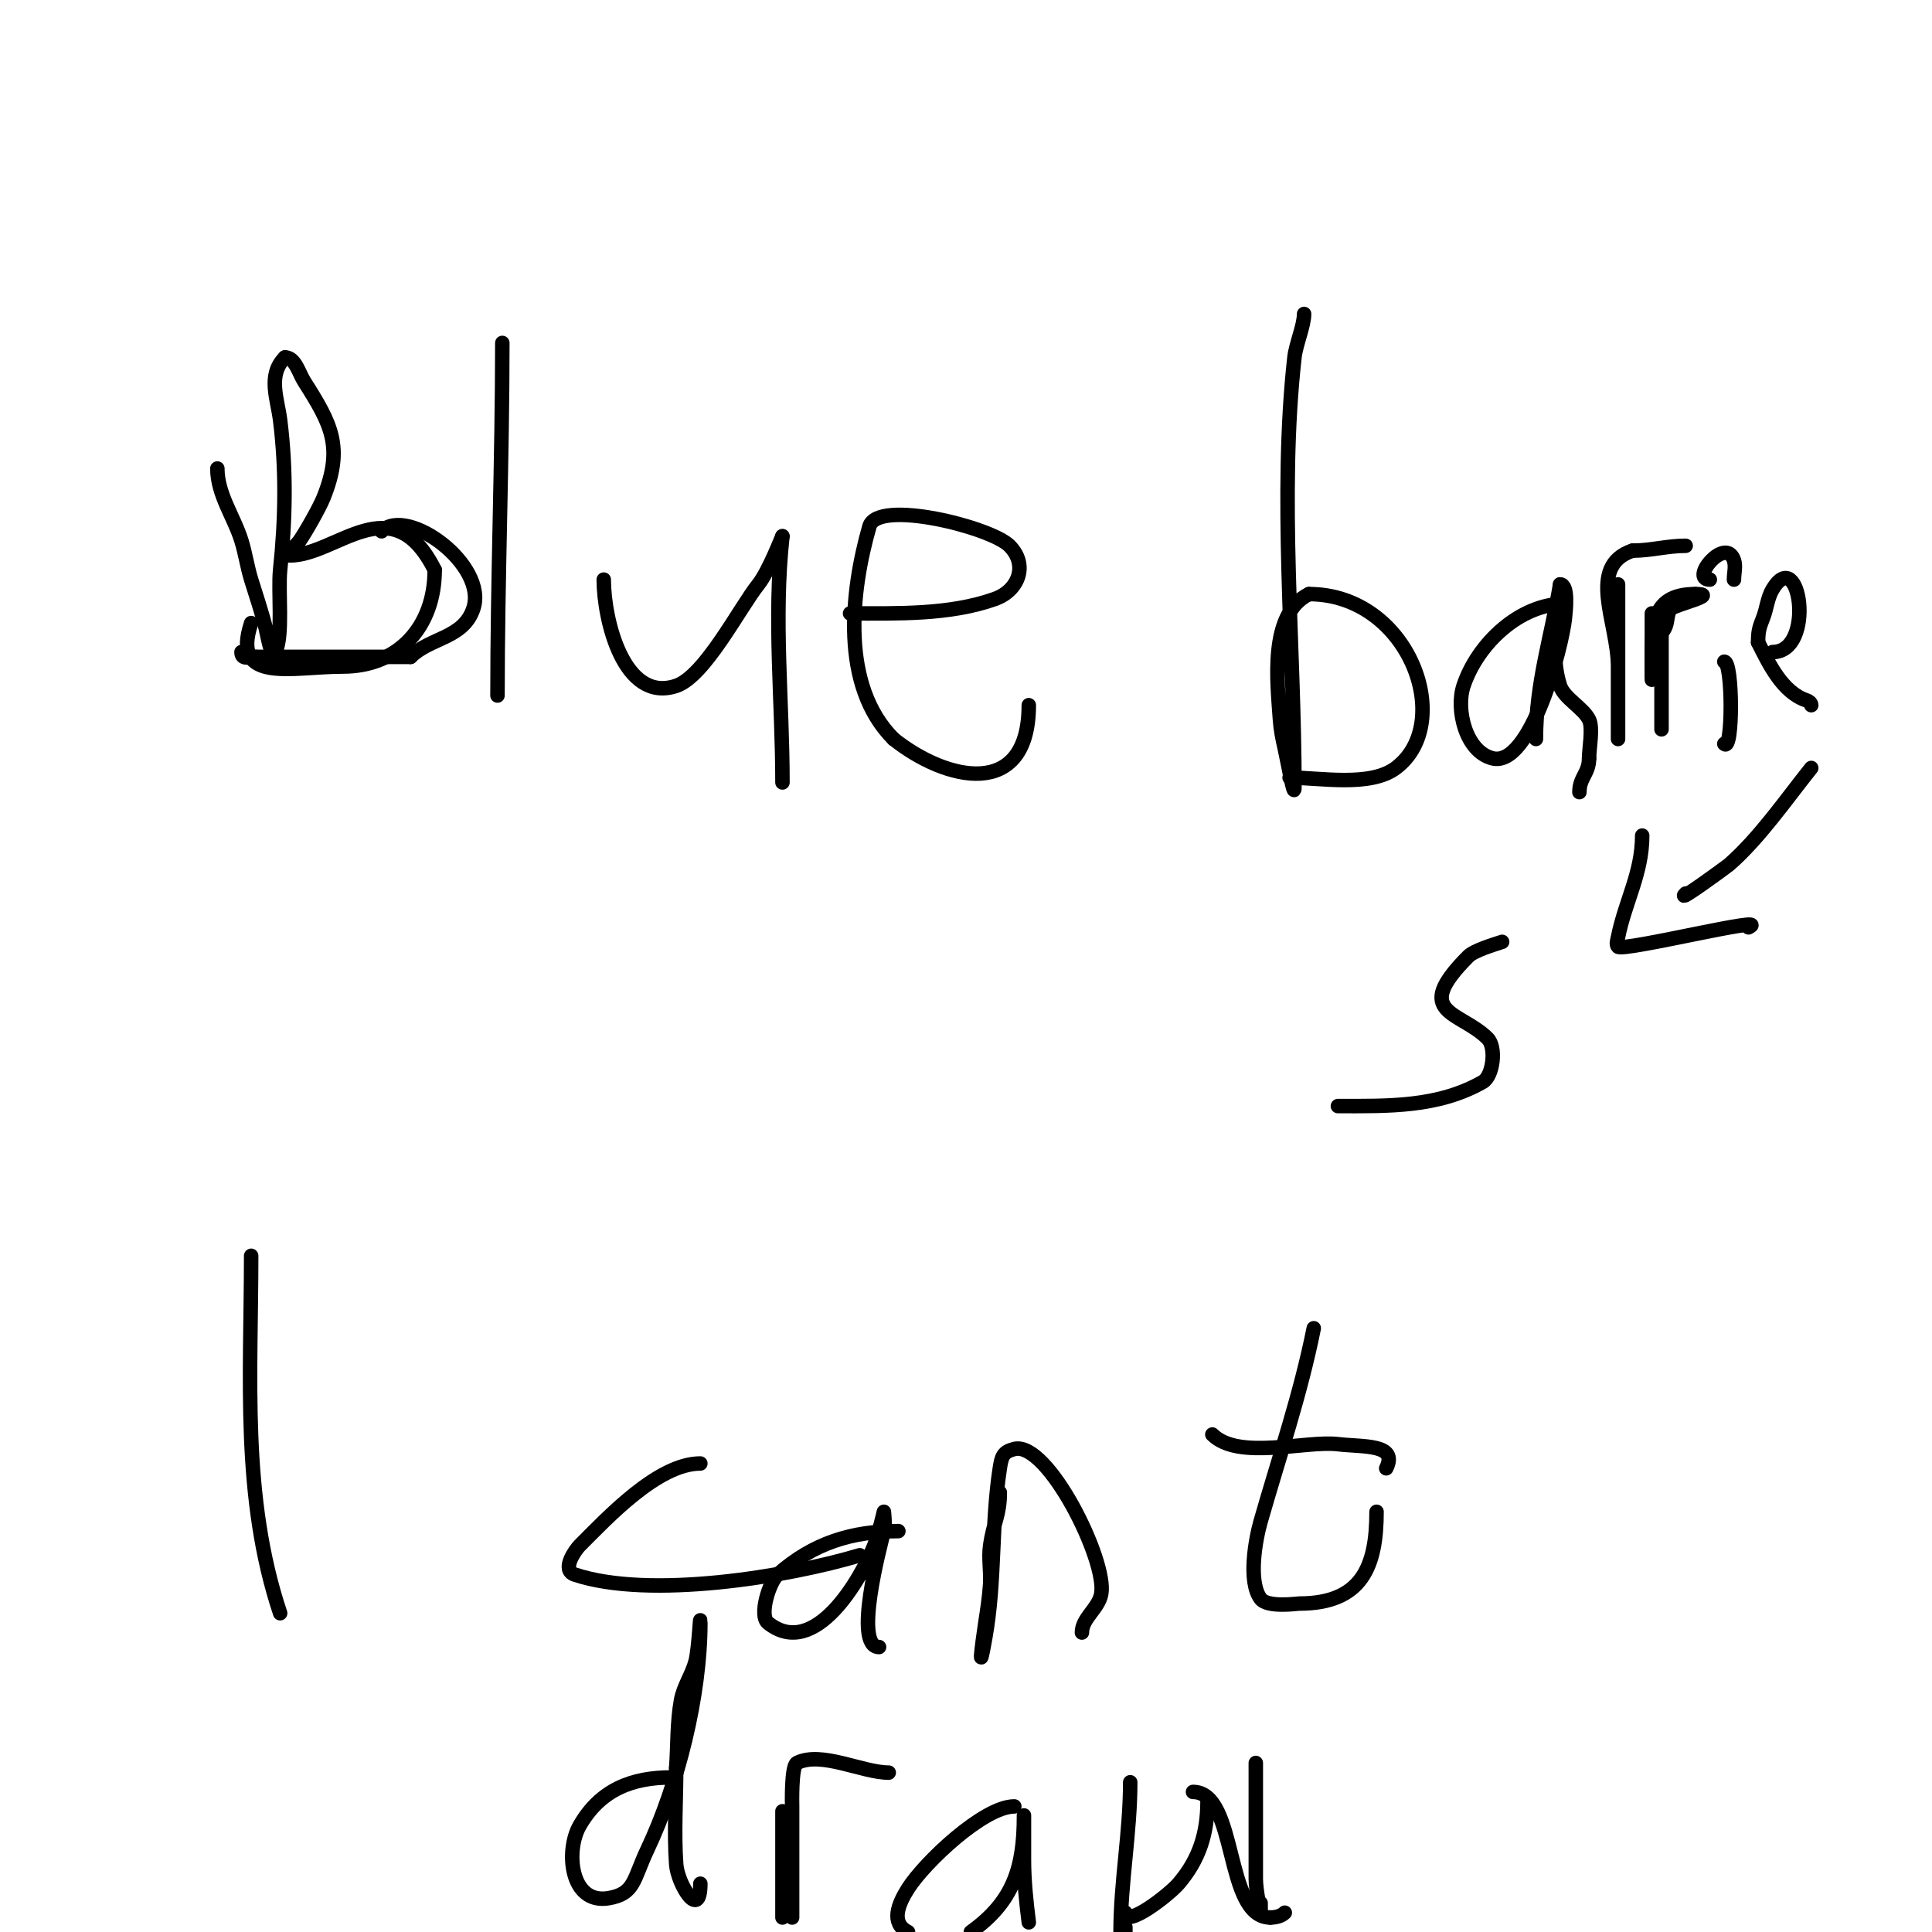 <svg viewBox='0 0 400 400' version='1.1' xmlns='http://www.w3.org/2000/svg' xmlns:xlink='http://www.w3.org/1999/xlink'><g fill='none' stroke='#000000' stroke-width='3' stroke-linecap='round' stroke-linejoin='round'><path d='M45,97c0,5.395 3.449,9.96 5,15c0.808,2.627 1.192,5.373 2,8c1.023,3.326 2.156,6.624 3,10c0.435,1.741 1.197,6.606 2,5c1.666,-3.332 0.54,-12.63 1,-17c1.101,-10.456 1.297,-20.623 0,-31c-0.561,-4.485 -2.66,-9.34 1,-13'/><path d='M59,74c2.134,0 2.854,3.199 4,5c5.575,8.761 8.179,13.552 4,24c-0.865,2.162 -3.847,7.385 -5,9c-0.699,0.978 -3.202,3 -2,3c9.714,0 21.225,-14.55 30,3'/><path d='M90,118c0,11.73 -7.5,20 -19,20c-10.604,0 -23.228,3.685 -19,-9'/><path d='M104,71c0,24.204 -1,48.673 -1,73'/><path d='M125,120c0,8.3 4.122,25.626 15,22c5.908,-1.969 13.222,-16.278 17,-21c2.194,-2.743 5,-10.13 5,-10'/><path d='M162,111c-1.9,17.102 0,33.954 0,51'/><path d='M176,127c9.785,0 20.638,0.343 30,-3c4.922,-1.758 6.912,-7.088 3,-11c-3.875,-3.875 -27.358,-9.747 -29,-4c-3.868,13.539 -6.028,32.972 5,44'/><path d='M185,153c10.776,8.621 28,12.761 28,-7'/><path d='M270,65c0,2.412 -1.699,6.289 -2,9c-3.206,28.856 0,59.952 0,89c0,2.749 -1.382,-5.322 -2,-8c-0.456,-1.976 -0.865,-3.977 -1,-6c-0.511,-7.669 -2.335,-21.833 6,-26'/><path d='M271,123c20.767,0 30.422,26.684 18,36c-5.332,3.999 -15.694,2 -22,2'/><path d='M324,125c-9.32,0 -18.081,8.244 -21,17c-1.612,4.836 0.414,13.604 6,15c7.918,1.979 14.42,-23.2 15,-29c0.152,-1.521 0.801,-7 -1,-7'/><path d='M323,121c-1.834,11.004 -5,20.407 -5,32'/><path d='M335,121c0,4 0,8 0,12c0,2 0,4 0,6c0,1.2 0,14 0,14c0,0 0,-5.473 0,-15c0,-9.09 -6.579,-20.807 3,-24'/><path d='M338,114c3.897,0 7.118,-1 11,-1'/><path d='M357,137c1.758,0 1.816,18.816 0,17'/><path d='M352,113'/><path d='M353,116'/><path d='M354,120c-4.246,0 3.293,-9.121 5,-4c0.422,1.265 0,2.667 0,4'/><path d='M367,135c8.952,0 5.656,-22.427 0,-13c-1.085,1.808 -1.217,4.043 -2,6c-0.813,2.032 -1,2.833 -1,5'/><path d='M364,133c2.302,4.605 5.095,10.365 10,12c0.447,0.149 1,0.529 1,1'/><path d='M375,159c-5.225,6.531 -10.712,14.498 -17,20c-0.433,0.379 -11.383,8.383 -9,6'/><path d='M340,173c0,7.782 -3.528,13.638 -5,21c-0.131,0.654 -0.471,1.529 0,2c1.062,1.062 32.36,-6.68 27,-4'/><path d='M311,195c-1.793,0.598 -5.764,1.764 -7,3c-11.926,11.926 -1.688,11.312 4,17c1.849,1.849 1.123,7.787 -1,9c-9.284,5.305 -19.675,5 -30,5'/><path d='M322,125c0,5.66 -0.673,11.98 1,17c0.868,2.605 4.757,4.515 6,7c0.847,1.695 0,6.063 0,8'/><path d='M329,157c0,3.152 -2,3.911 -2,7'/><path d='M79,110c5.296,-5.296 22.005,6.985 19,16c-2.078,6.233 -8.955,5.955 -13,10'/><path d='M85,136c-10.667,0 -21.333,0 -32,0'/><path d='M53,136c-1.411,0 -3,0.671 -3,-1'/><path d='M52,260c0,25.011 -2.019,49.944 6,74'/><path d='M145,303c-8.792,0 -19.217,11.217 -25,17c-0.768,0.768 -3.935,5.022 -1,6c15.491,5.164 44.156,0.453 59,-4'/><path d='M186,317c-9.611,0 -17.658,2.474 -25,9c-1.735,1.542 -3.905,8.476 -2,10c9.706,7.765 19.308,-9.269 22,-16c0.901,-2.253 2,-7 2,-7c0,0 0.323,2.706 0,4c-0.776,3.105 -6.361,24 -1,24'/><path d='M182,341'/><path d='M207,309c0,4.746 -1.301,6.108 -2,11c-0.377,2.64 0.166,5.339 0,8c-0.168,2.682 -0.591,5.344 -1,8c-0.719,4.676 -1.538,11.715 0,3c2.086,-11.818 1.191,-23.242 3,-35c0.377,-2.452 0.664,-3.416 3,-4c6.892,-1.723 19.255,23.1 18,30c-0.555,3.053 -4,5.007 -4,8'/><path d='M272,275c-2.733,13.664 -7.182,26.638 -11,40c-1.071,3.748 -2.653,12.463 0,16c1.421,1.894 7.609,1 8,1c13.038,0 16,-7.769 16,-19'/><path d='M251,297c5.387,5.387 19.291,1.211 26,2c5.247,0.617 12.552,-0.104 10,5'/><path d='M139,368c-8.047,0 -14.695,2.467 -19,10c-2.935,5.136 -1.993,16.332 6,15c5.449,-0.908 5.116,-3.911 8,-10c6.387,-13.483 11,-31.92 11,-47c0,-2.687 -0.308,5.403 -1,8c-0.734,2.752 -2.491,5.198 -3,8c-0.837,4.603 -0.667,9.333 -1,14'/><path d='M140,366c0,6.667 -0.475,13.35 0,20c0.29,4.065 5,11.838 5,4'/><path d='M162,375c0,7.333 0,14.667 0,22'/><path d='M164,397c0,-7.667 0,-15.333 0,-23c0,-0.237 -0.219,-8.39 1,-9c5.051,-2.526 13.525,2 19,2'/><path d='M210,374c-6.337,0 -18.566,11.604 -22,17c-2.132,3.35 -3.601,7.199 0,9'/><path d='M201,400c8.807,-6.291 11,-13.303 11,-24c0,-0.667 0,1.333 0,2c0,2.333 0,4.667 0,7c0,4.346 0.461,8.687 1,13'/><path d='M234,369c0,10.428 -2,20.705 -2,31'/><path d='M233,400c0,-0.333 0,-0.667 0,-1'/><path d='M250,373c0,6.476 -1.665,11.943 -6,17c-2.009,2.344 -11,9.285 -11,6'/><path d='M260,365c0,8 0,16 0,24c0,2.357 1,7 1,7c0,0 0,-1.333 0,-2'/><path d='M247,371c9.325,0 6.423,26 16,26'/><path d='M263,397c1.054,0 2.255,-0.255 3,-1'/><path d='M342,127c0,3 0,6 0,9c0,0.721 0,6.792 0,4'/><path d='M342,140c0,-9.756 -0.737,-17 9,-17'/><path d='M351,123c5.166,0 -4.199,2.199 -5,3c-1.191,1.191 -0.351,3.351 -2,5'/><path d='M344,131c0,6.511 0,14.512 0,20'/><path d='M354,115'/></g>
</svg>